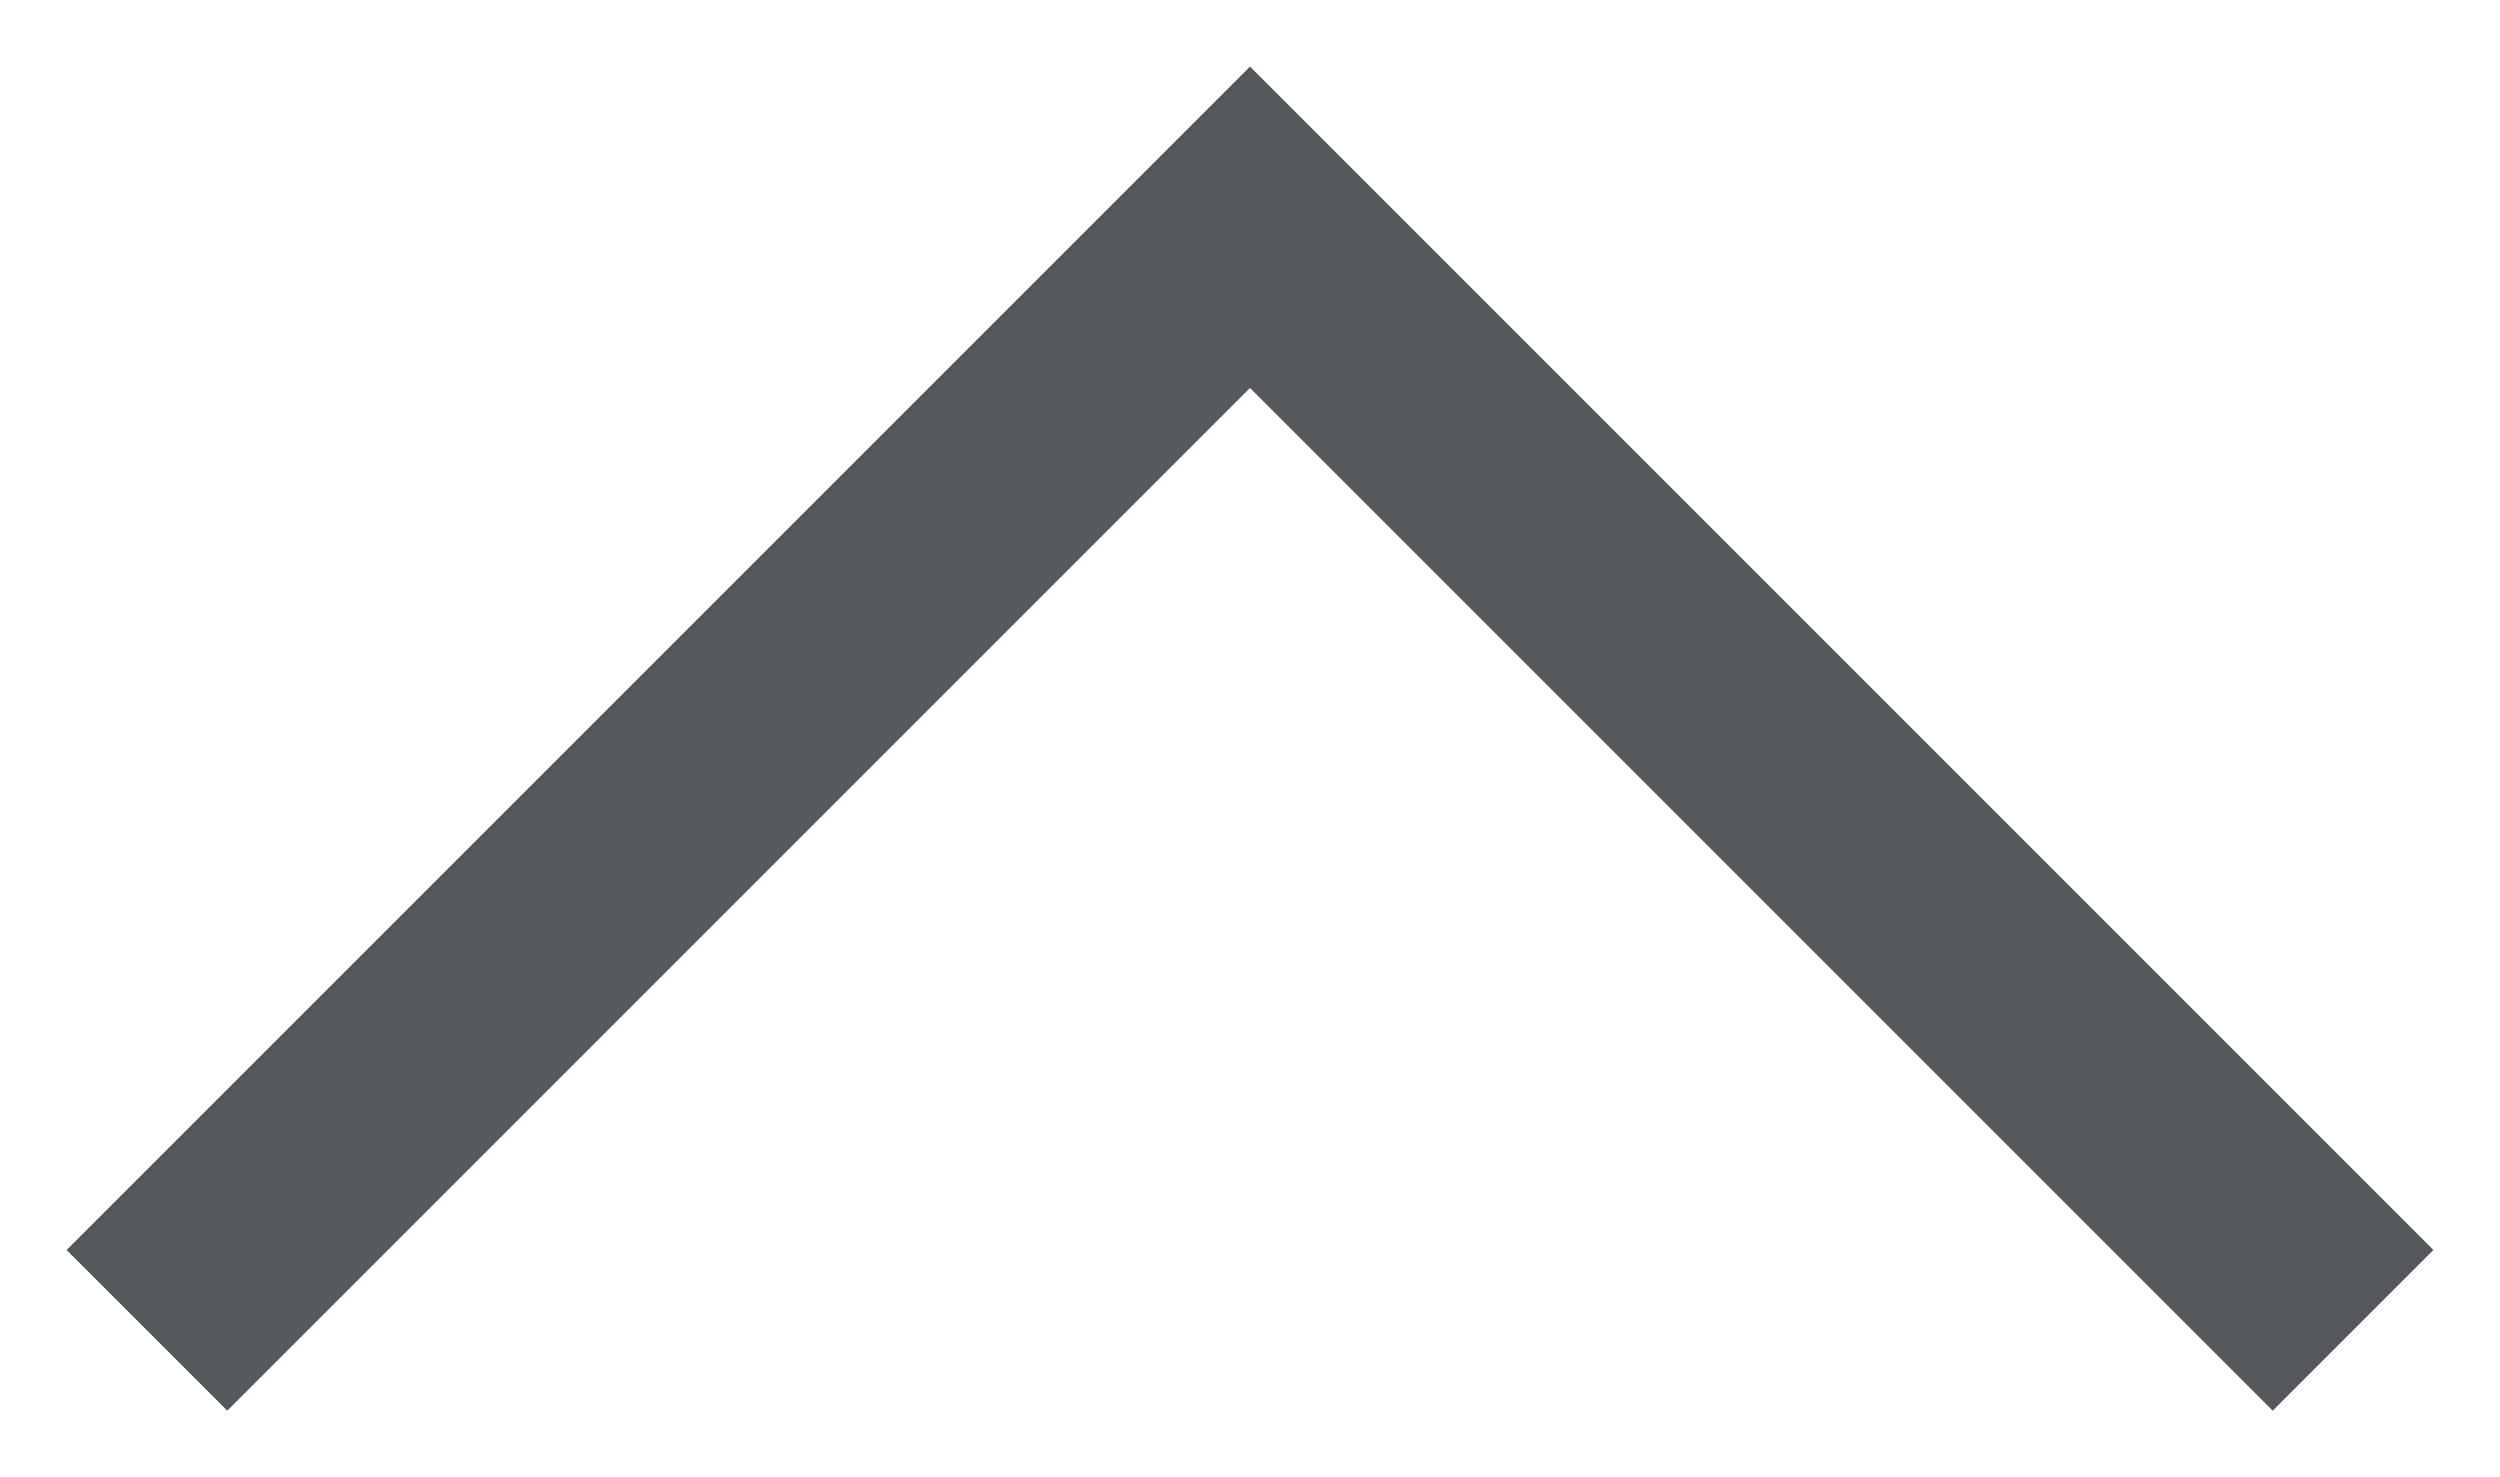 <svg width="22" height="13" viewBox="0 0 22 13" fill="none" xmlns="http://www.w3.org/2000/svg">
<path d="M20 11L11 2L2 11" stroke="#56595C" stroke-width="2" stroke-miterlimit="10" stroke-linecap="square"/>
</svg>
